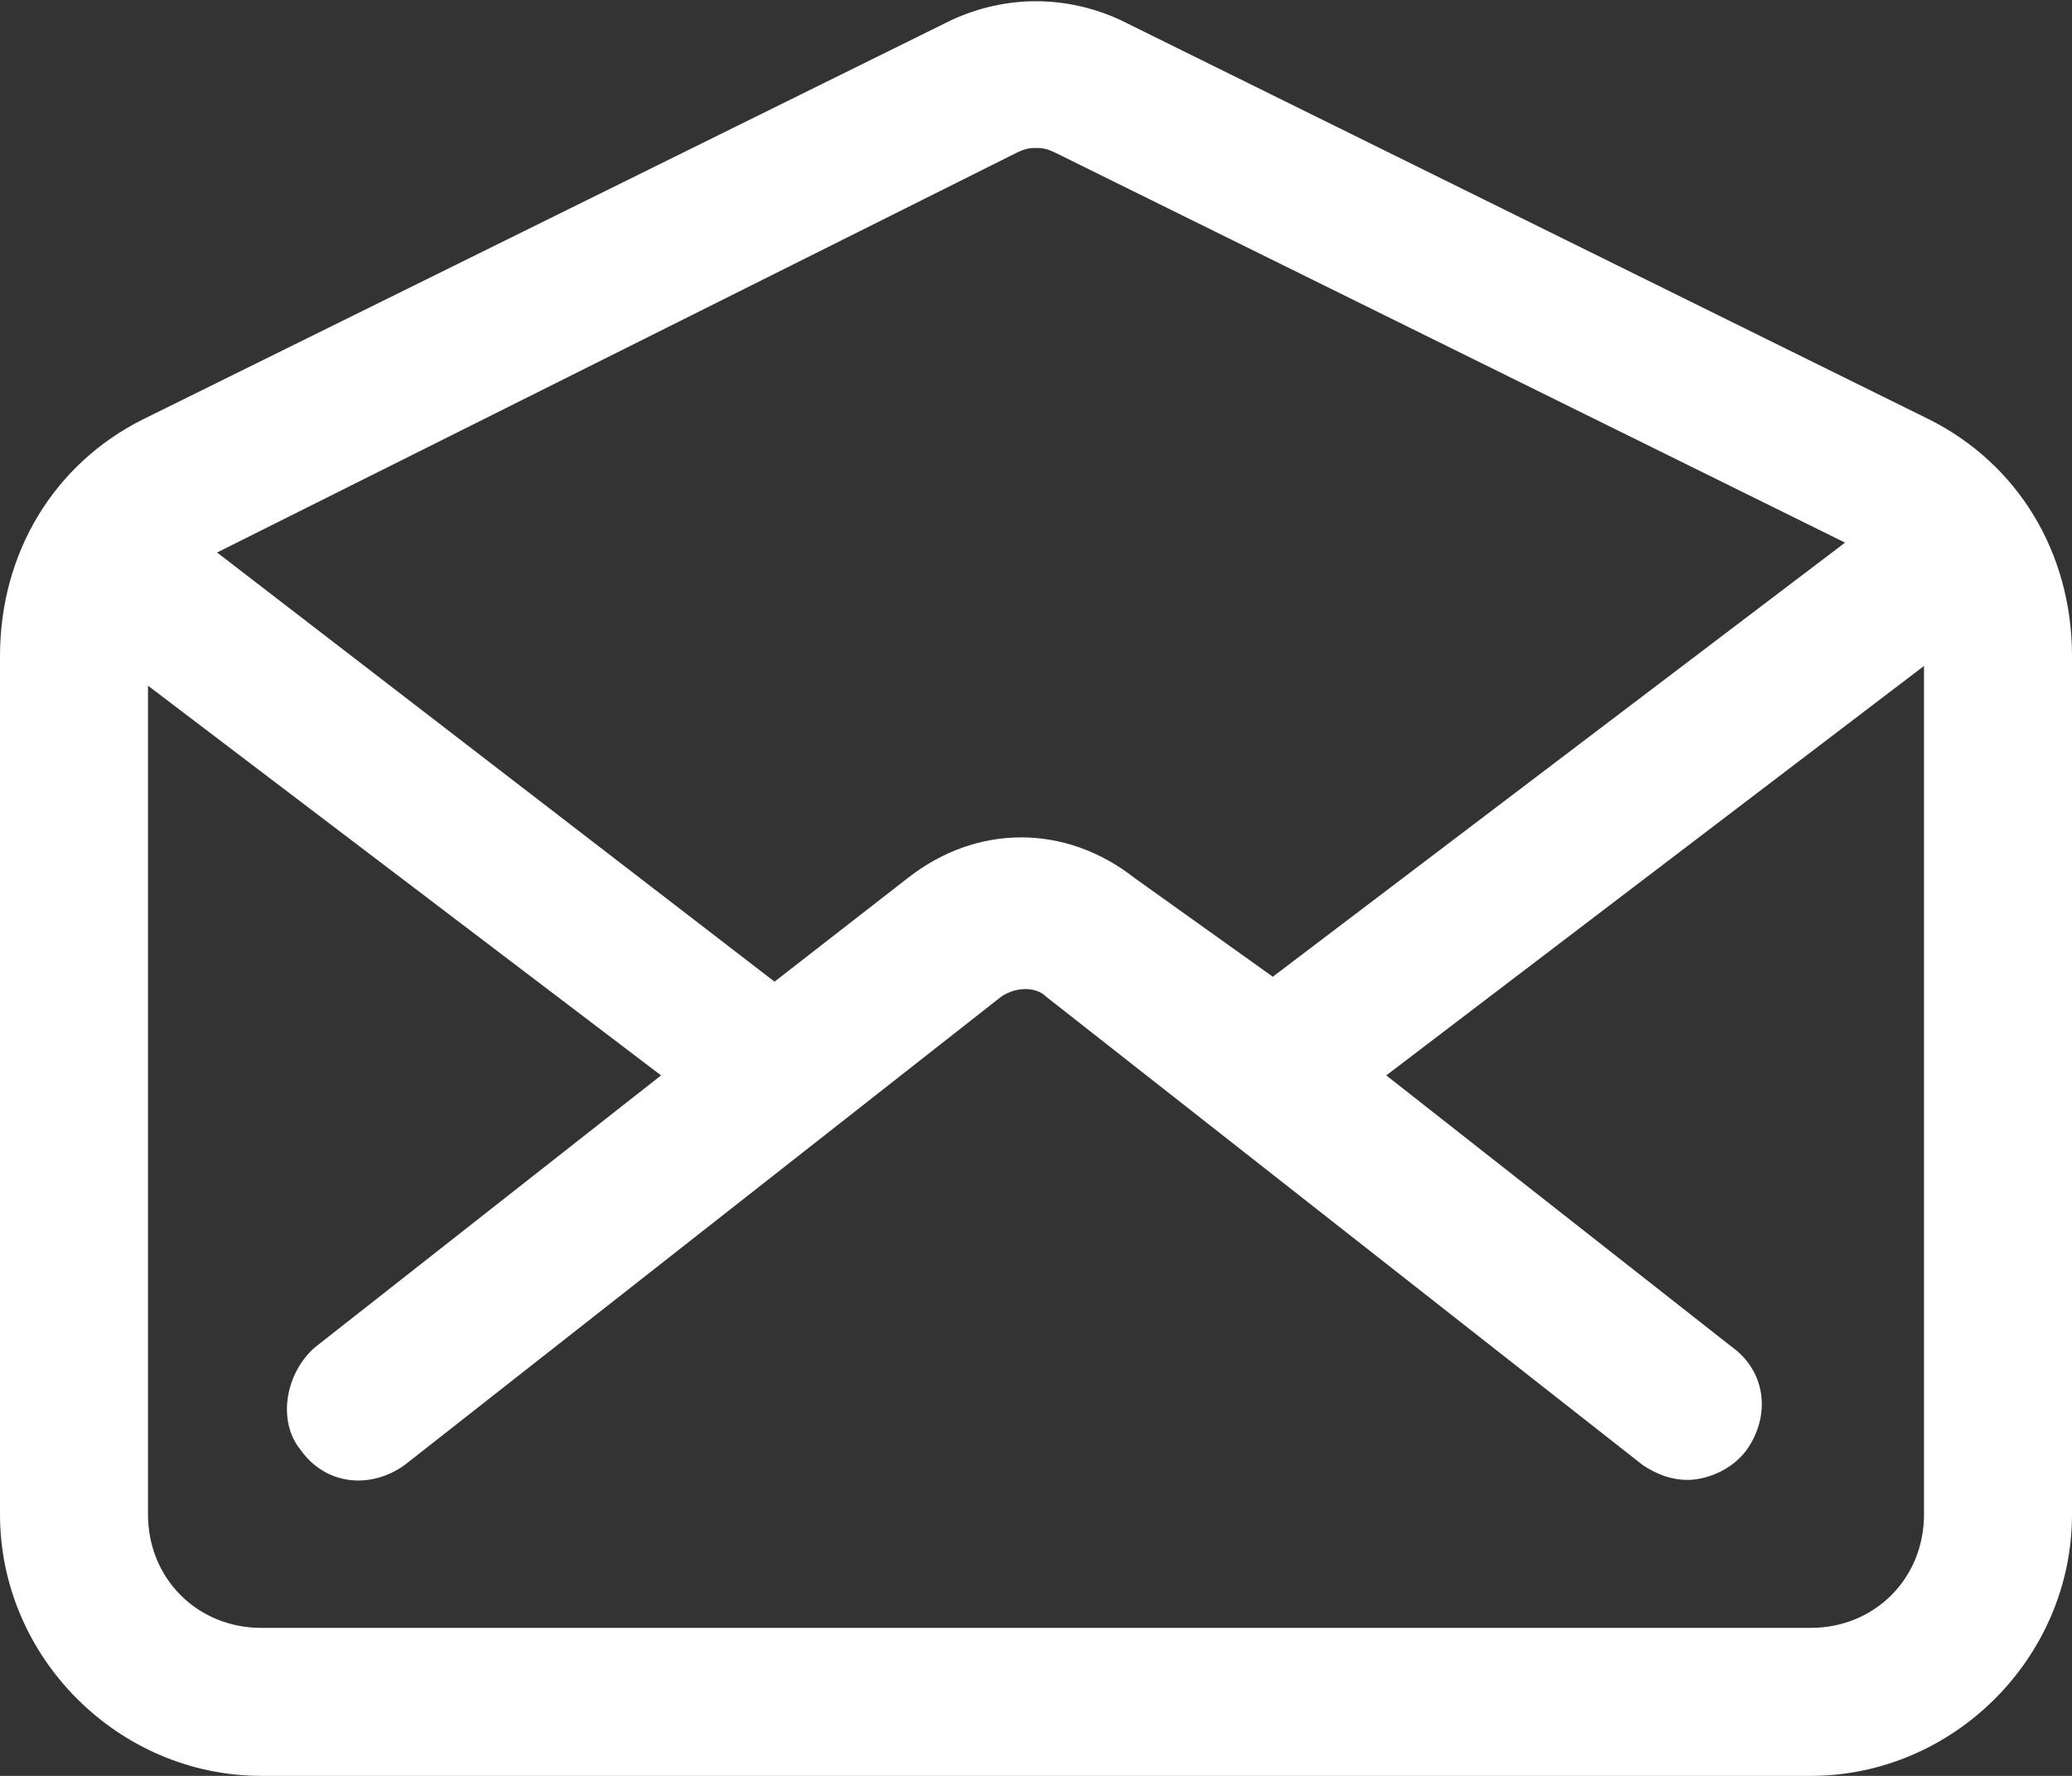 <?xml version="1.0" encoding="utf-8"?>
<!-- Generator: Adobe Illustrator 25.4.6, SVG Export Plug-In . SVG Version: 6.00 Build 0)  -->
<svg version="1.1" id="Layer_1" xmlns="http://www.w3.org/2000/svg" xmlns:xlink="http://www.w3.org/1999/xlink" x="0px" y="0px"
	 viewBox="0 0 42 36" style="enable-background:new 0 0 42 36;" xml:space="preserve">
<rect x="0" y="0" width="42" height="36" fill="#333333" stroke="none"/>
<style type="text/css">
	.st0{fill:#FFFFFF;}
</style>
<path class="st0" d="M39.1,8.5L22.7,0.4c-1.1-0.5-2.3-0.5-3.4,0L2.9,8.5C1.1,9.4,0,11.2,0,13.3v17.4C0,33.6,2.4,36,5.3,36h31.4
	c2.9,0,5.3-2.4,5.3-5.3V13.3C42,11.2,40.9,9.4,39.1,8.5z M20.6,3.1C20.8,3,20.9,3,21,3s0.2,0,0.4,0.1l16,7.9l-11.6,8.8L23,17.8
	c-1.4-1.1-3.2-1.1-4.6,0l-2.7,2.1L4.4,11.2L20.6,3.1z M36.7,33H5.3C4,33,3,32,3,30.7V13.9l10.4,7.9l-7,5.5c-0.6,0.5-0.8,1.5-0.3,2.1
	c0.5,0.7,1.4,0.8,2.1,0.3l12.1-9.5c0.3-0.2,0.7-0.2,0.9,0l12.1,9.5c0.3,0.2,0.6,0.3,0.9,0.3c0.4,0,0.9-0.2,1.2-0.6
	c0.5-0.7,0.4-1.6-0.3-2.1l-7-5.5L39,13.5v17.2C39,32,38,33,36.7,33z"/>
</svg>
